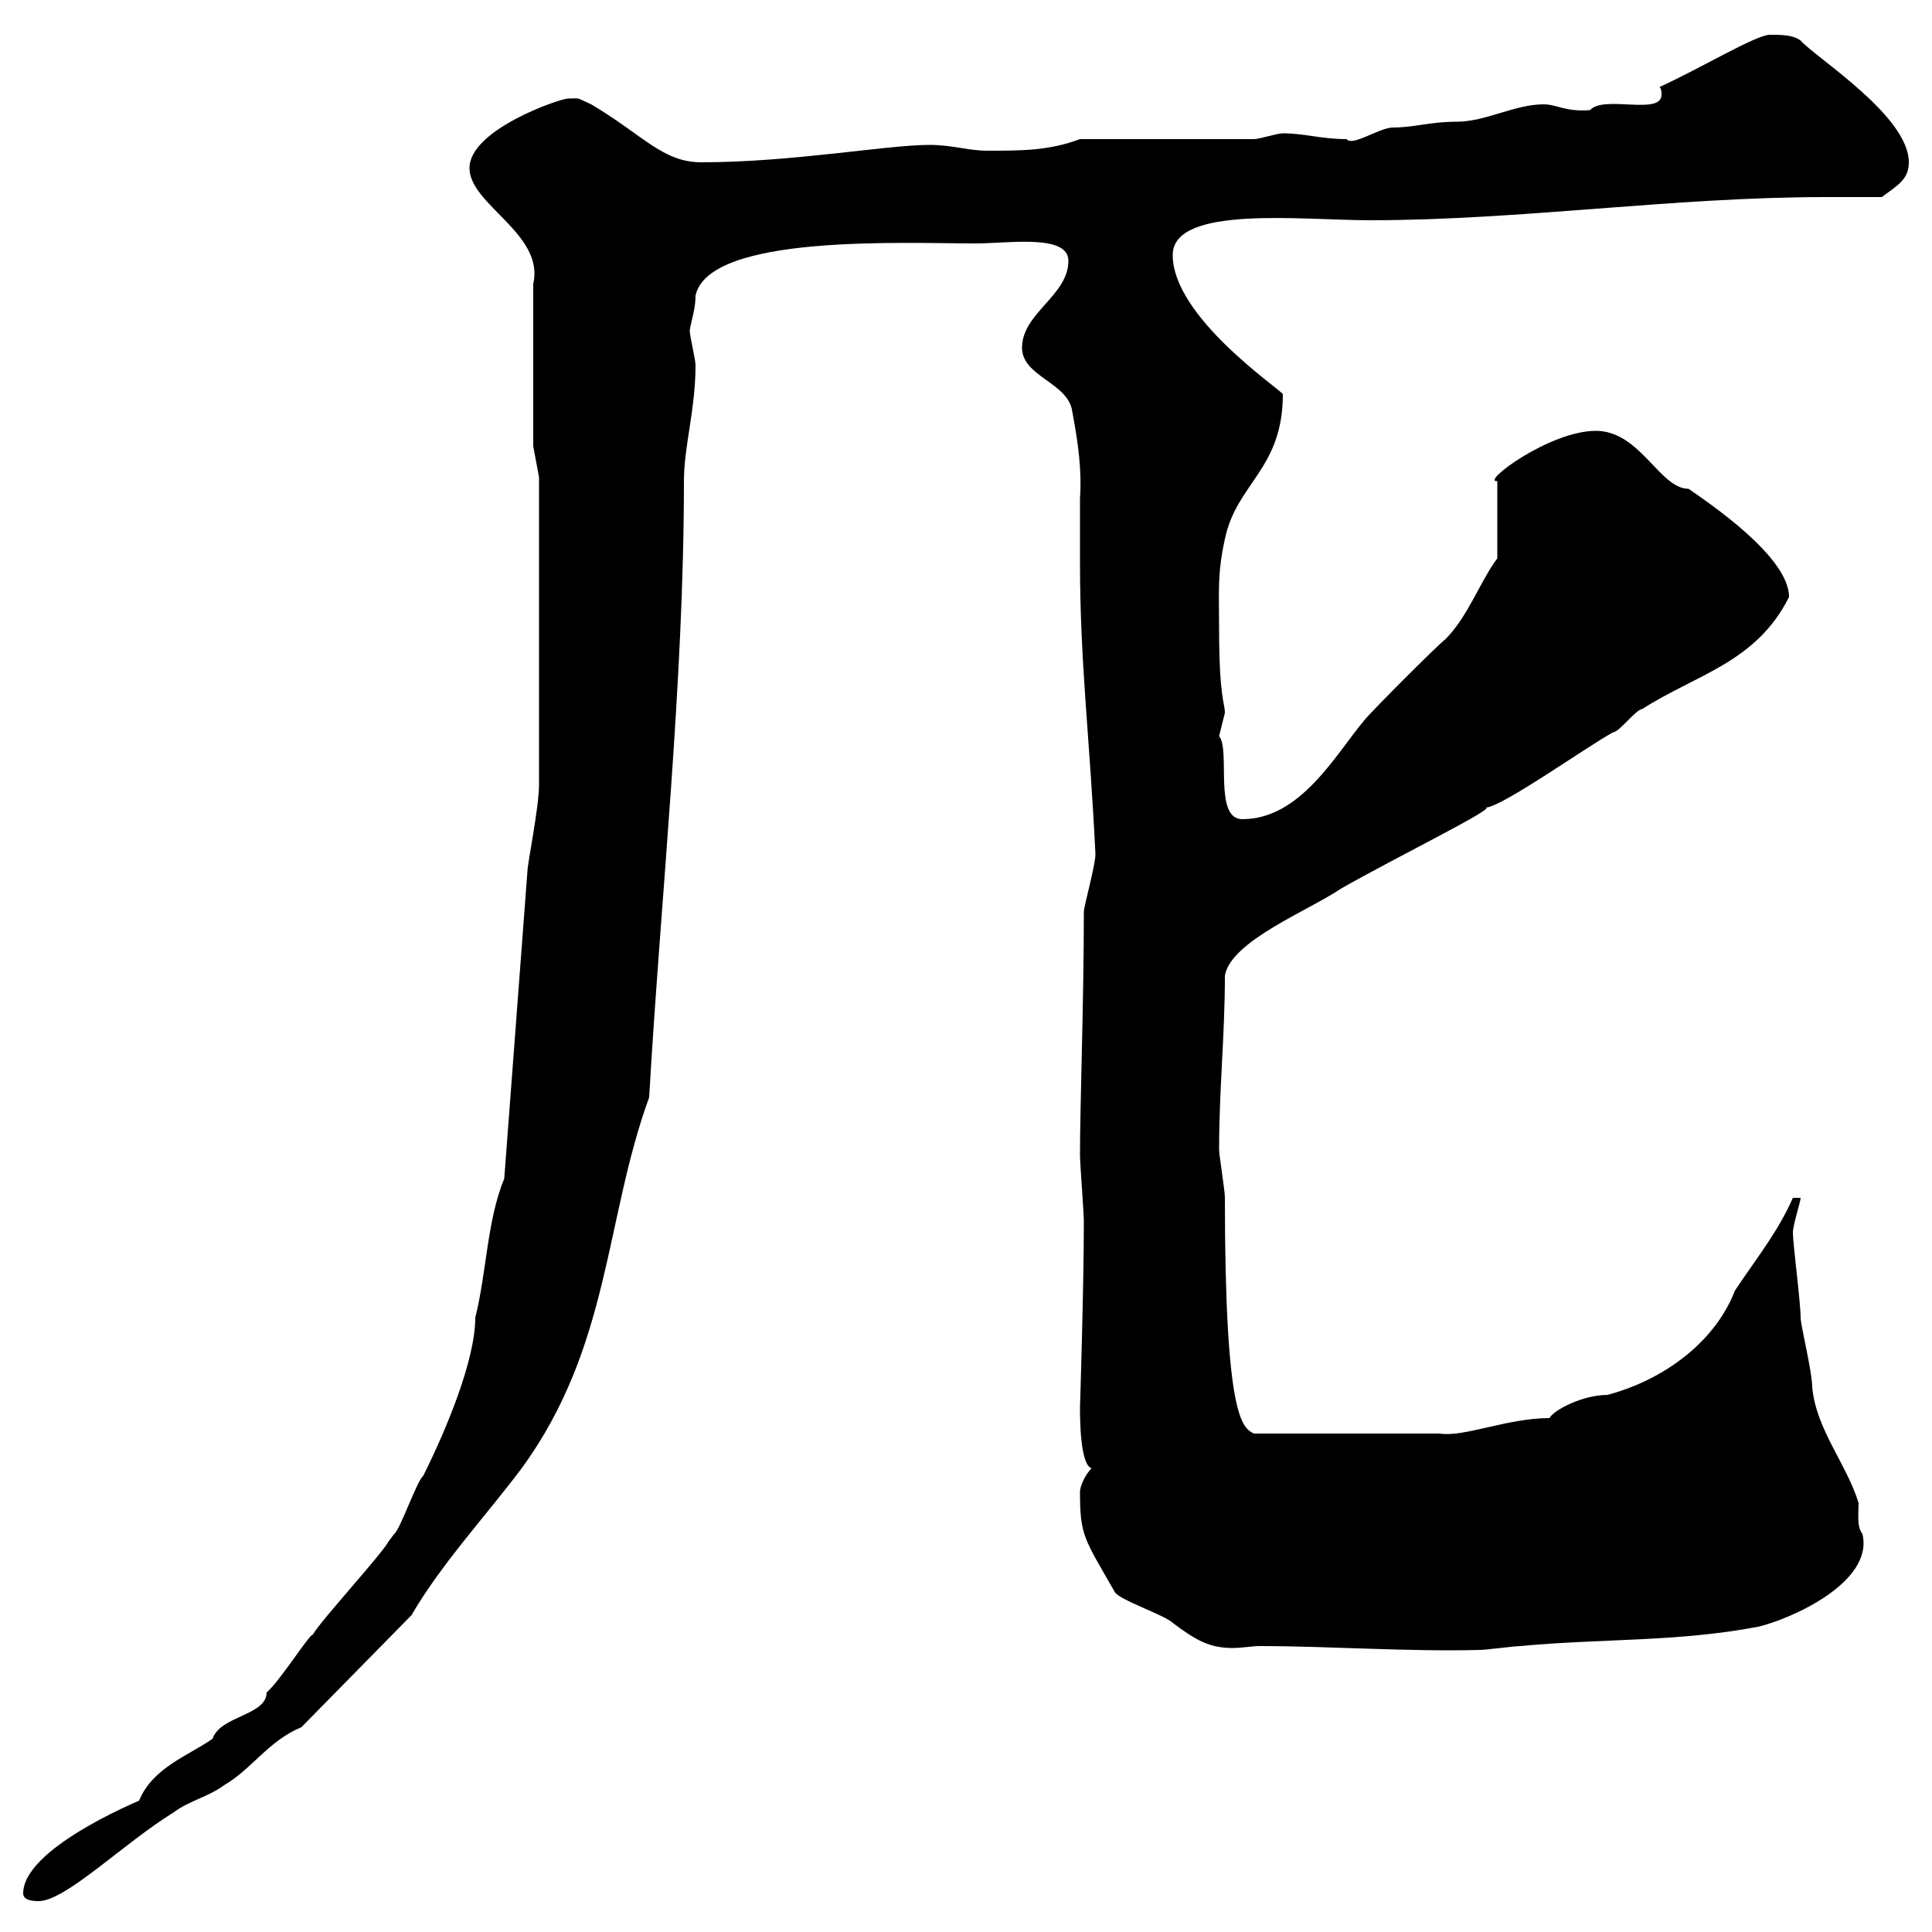 <svg xmlns="http://www.w3.org/2000/svg" xmlns:xlink="http://www.w3.org/1999/xlink" width="300" height="300"><path d="M3.60 294C3.60 295.20 5.40 295.20 6 295.20C10.20 295.20 19.20 286.20 27 281.40C29.40 279.60 32.40 279 34.80 277.20C39 274.80 41.70 270.30 46.80 268.20L63.90 250.80C68.40 243 75.60 235.20 81 228C94.80 209.10 93.90 189.30 100.80 170.40C102.60 139.20 106.20 106.20 106.20 74.70C106.20 69.30 108 63.60 108 56.70C108 55.80 107.10 52.20 107.10 51.30C107.40 49.50 108 48 108 45.90C110.10 36.30 140.40 37.80 151.50 37.80C156.60 37.80 165.90 36.30 165.90 40.50C165.90 45.90 158.70 48.60 158.70 54C158.70 58.50 165.90 59.40 166.50 63.90C167.40 68.70 168 72.90 167.70 77.40C167.70 80.40 167.70 83.70 167.70 87.30C167.70 102.90 169.20 114.30 170.10 132.60C170.10 134.40 168.30 140.70 168.30 141.60C168.30 155.40 167.70 171.60 167.70 179.40C167.70 180.60 168.30 188.40 168.30 189.60C168.30 199.80 167.70 218.70 167.70 218.40C167.70 220.20 167.70 227.40 169.50 228C168.30 229.20 167.70 231 167.70 231.60C167.70 238.50 168.30 238.80 173.10 247.20C173.70 248.40 180.90 250.80 182.10 252C185.70 254.70 187.80 255.90 191.40 255.90C192.90 255.90 194.40 255.60 195.60 255.60C206.40 255.60 218.70 256.50 229.80 256.20C230.70 256.20 235.20 255.60 236.10 255.60C248.70 254.40 260.40 255 273 252.60C278.10 251.40 291 245.70 289.20 238.20C288.30 237 288.60 235.20 288.60 233.40C286.80 227.40 282 222 281.40 215.40C281.40 213 279.60 205.80 279.60 204.60C279.60 202.20 278.40 193.20 278.40 191.40C278.40 190.20 279.60 186.60 279.60 186L278.40 186C276 191.40 273 195 269.40 200.40C266.40 208.20 258.60 214.20 249.60 216.60C245.70 216.60 241.20 219 240.60 220.20C234 220.20 227.40 223.20 223.50 222.60L194.70 222.60C192.90 221.70 190.20 220.20 190.20 186C190.20 184.80 189.30 179.40 189.30 178.50C189.30 169.20 190.20 160.80 190.20 151.50C191.10 146.10 203.40 141.30 208.20 138C216.60 133.20 232.50 125.40 230.70 125.40C233.10 125.40 246.60 115.80 250.50 113.70C251.40 113.70 254.10 110.10 255 110.10C263.40 104.70 272.70 102.90 277.80 92.70C277.80 86.40 265.20 78 262.20 75.90C257.70 75.90 254.70 66.90 247.80 66.90C240.60 66.90 229.80 75 232.50 74.70L232.50 86.70C229.80 90.30 228 95.70 224.40 99.30C223.50 99.90 212.70 110.70 211.80 111.90C207.30 117.30 201.90 127.20 192.90 127.20C188.40 127.20 191.10 116.40 189.30 114.30C189.30 114.30 190.20 110.70 190.20 110.70C190.20 109.20 189.30 108.30 189.30 97.50C189.30 92.10 189 89.10 190.20 83.70C192 75 199.20 72.90 199.20 61.20C198.60 60.30 182.10 49.20 182.10 39.60C182.10 31.80 202.20 34.20 212.70 34.20C236.10 34.20 259.80 30.60 283.50 30.60C286.50 30.60 289.20 30.60 292.20 30.60C294.60 28.80 296.40 27.90 296.40 25.20C296.40 18 282 9 279.60 6.30C278.40 5.40 276.60 5.40 274.80 5.40C272.70 5.40 263.70 10.80 257.70 13.50C258 13.80 258 14.40 258 14.70C258 18 249 14.70 246.90 17.10C243 17.40 241.80 16.20 239.70 16.20C235.20 16.20 230.70 18.90 226.20 18.90C222 18.90 219.60 19.80 216.30 19.80C214.20 19.80 210 22.80 209.10 21.60C205.20 21.60 202.50 20.70 199.20 20.70C198.30 20.70 195.60 21.60 194.70 21.60L167.70 21.60C162.90 23.40 158.70 23.40 153.30 23.40C150.30 23.40 147.90 22.50 144.30 22.50C137.70 22.50 123 25.20 108.90 25.20C102.90 25.20 99.90 21 91.80 16.20C89.10 15 90.30 15.30 88.20 15.30C87 15.30 72.90 20.10 72.90 26.10C72.90 31.80 84.60 36.30 82.80 44.10L82.80 69.30L83.70 74.10C83.70 78.30 83.70 111.90 83.70 121.80C83.70 125.40 81.90 134.10 81.90 135.30L78.30 183C75.60 189.60 75.60 197.40 73.80 204.60C73.80 211.20 69.30 222 65.70 229.20C64.80 229.80 62.10 237.60 61.20 238.20C61.20 238.20 60.30 239.40 60.30 239.40C59.40 241.20 49.50 252 48.60 253.80C48 253.80 43.50 261 41.40 262.80C41.40 266.40 34.20 266.40 33 270C29.10 272.70 23.70 274.50 21.60 279.60C21 279.90 3.60 287.10 3.60 294Z"/></svg>